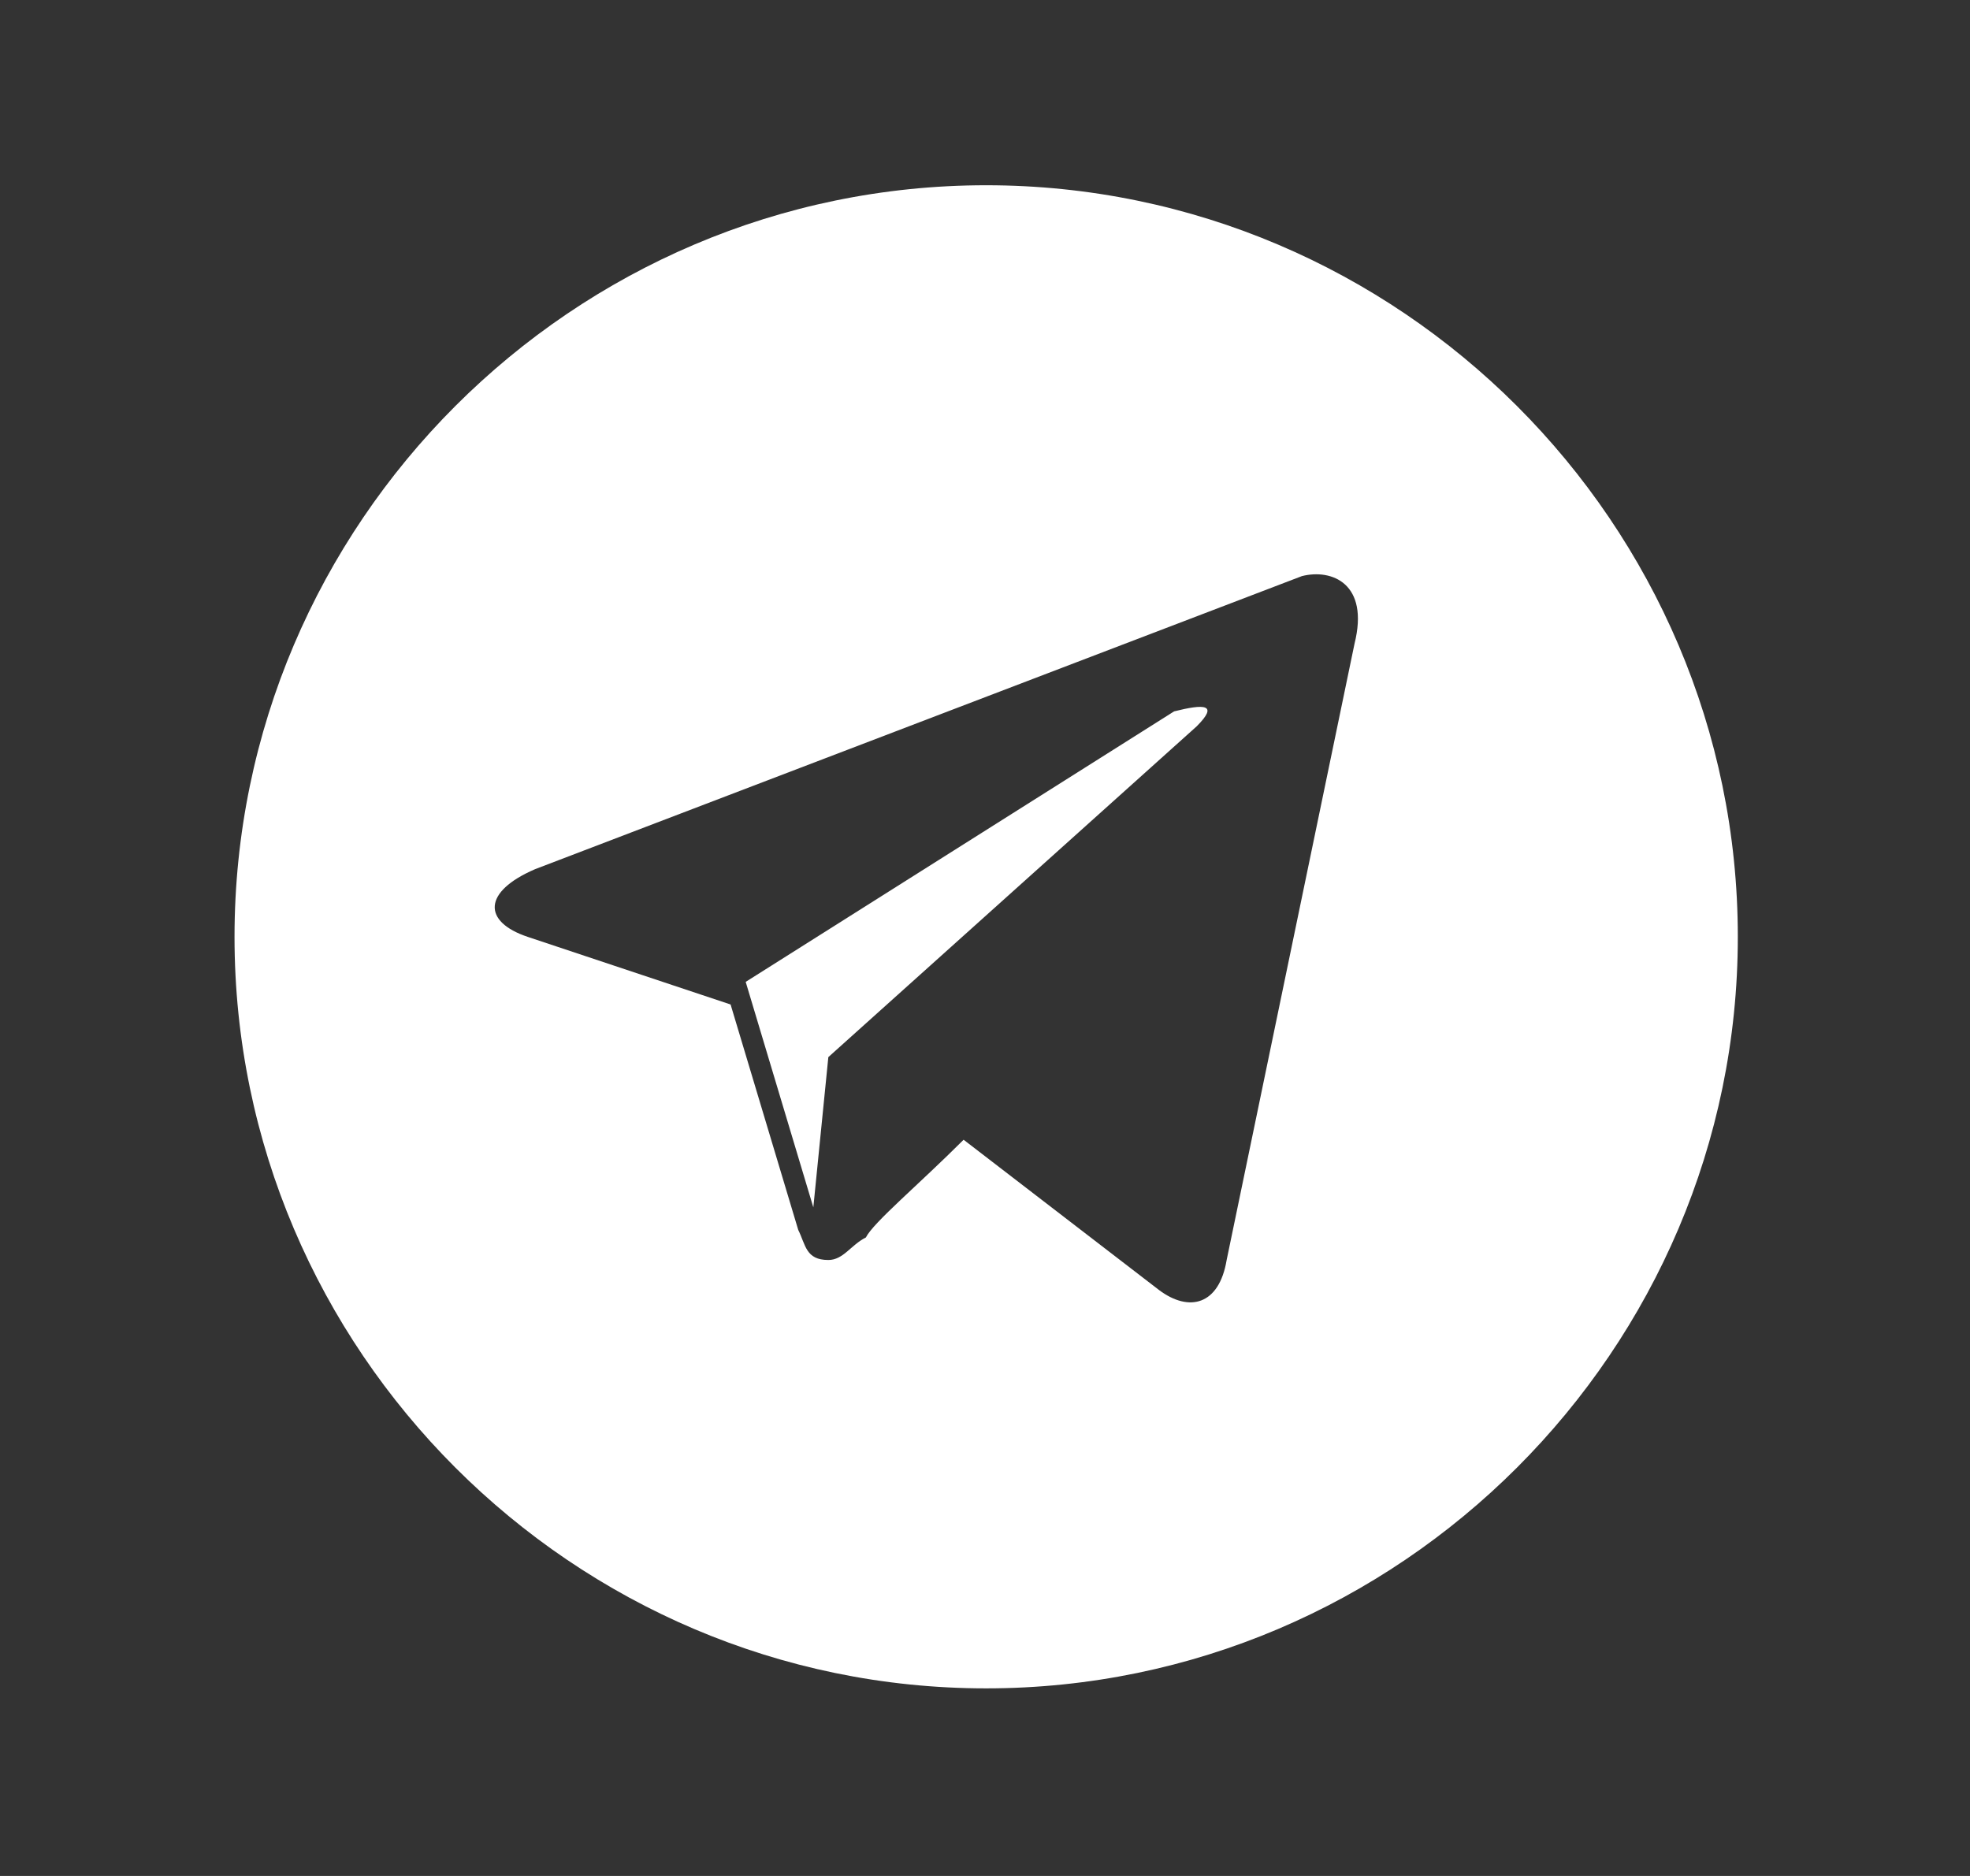 <?xml version="1.0" encoding="UTF-8"?> <svg xmlns="http://www.w3.org/2000/svg" width="21" height="20" viewBox="0 0 21 20" fill="none"><rect x="0" y="0" width="21" height="20" fill="#333333" stroke="none"/><g clip-path="url(#clip0_69_21)"><mask id="mask0_69_21" style="mask-type:luminance" maskUnits="userSpaceOnUse" x="0" y="0" width="21" height="20"><path d="M20.5 0H0.5V20H20.5V0Z" fill="white"></path></mask><g mask="url(#mask0_69_21)"><path d="M10.512 1.975C6.106 1.975 2.5 5.581 2.5 9.988C2.5 14.394 6.106 18 10.512 18C14.919 18 18.525 14.394 18.525 9.988C18.525 5.581 14.919 1.975 10.512 1.975ZM14.439 6.863L13.076 13.433C12.996 13.914 12.676 13.994 12.355 13.753L10.272 12.151C9.791 12.632 9.311 13.032 9.23 13.193C9.07 13.273 8.99 13.433 8.83 13.433C8.589 13.433 8.589 13.273 8.509 13.112L7.788 10.709L5.625 9.988C5.144 9.827 5.144 9.507 5.705 9.266L13.878 6.142C14.198 6.061 14.599 6.222 14.439 6.863ZM12.516 7.584L7.949 10.468L8.67 12.872L8.83 11.27L12.756 7.744C12.996 7.504 12.836 7.504 12.516 7.584Z" fill="white"></path></g></g><defs><clipPath id="clip0_69_21"><rect width="20" height="20" fill="white" transform="translate(0.5)"></rect></clipPath></defs></svg> 